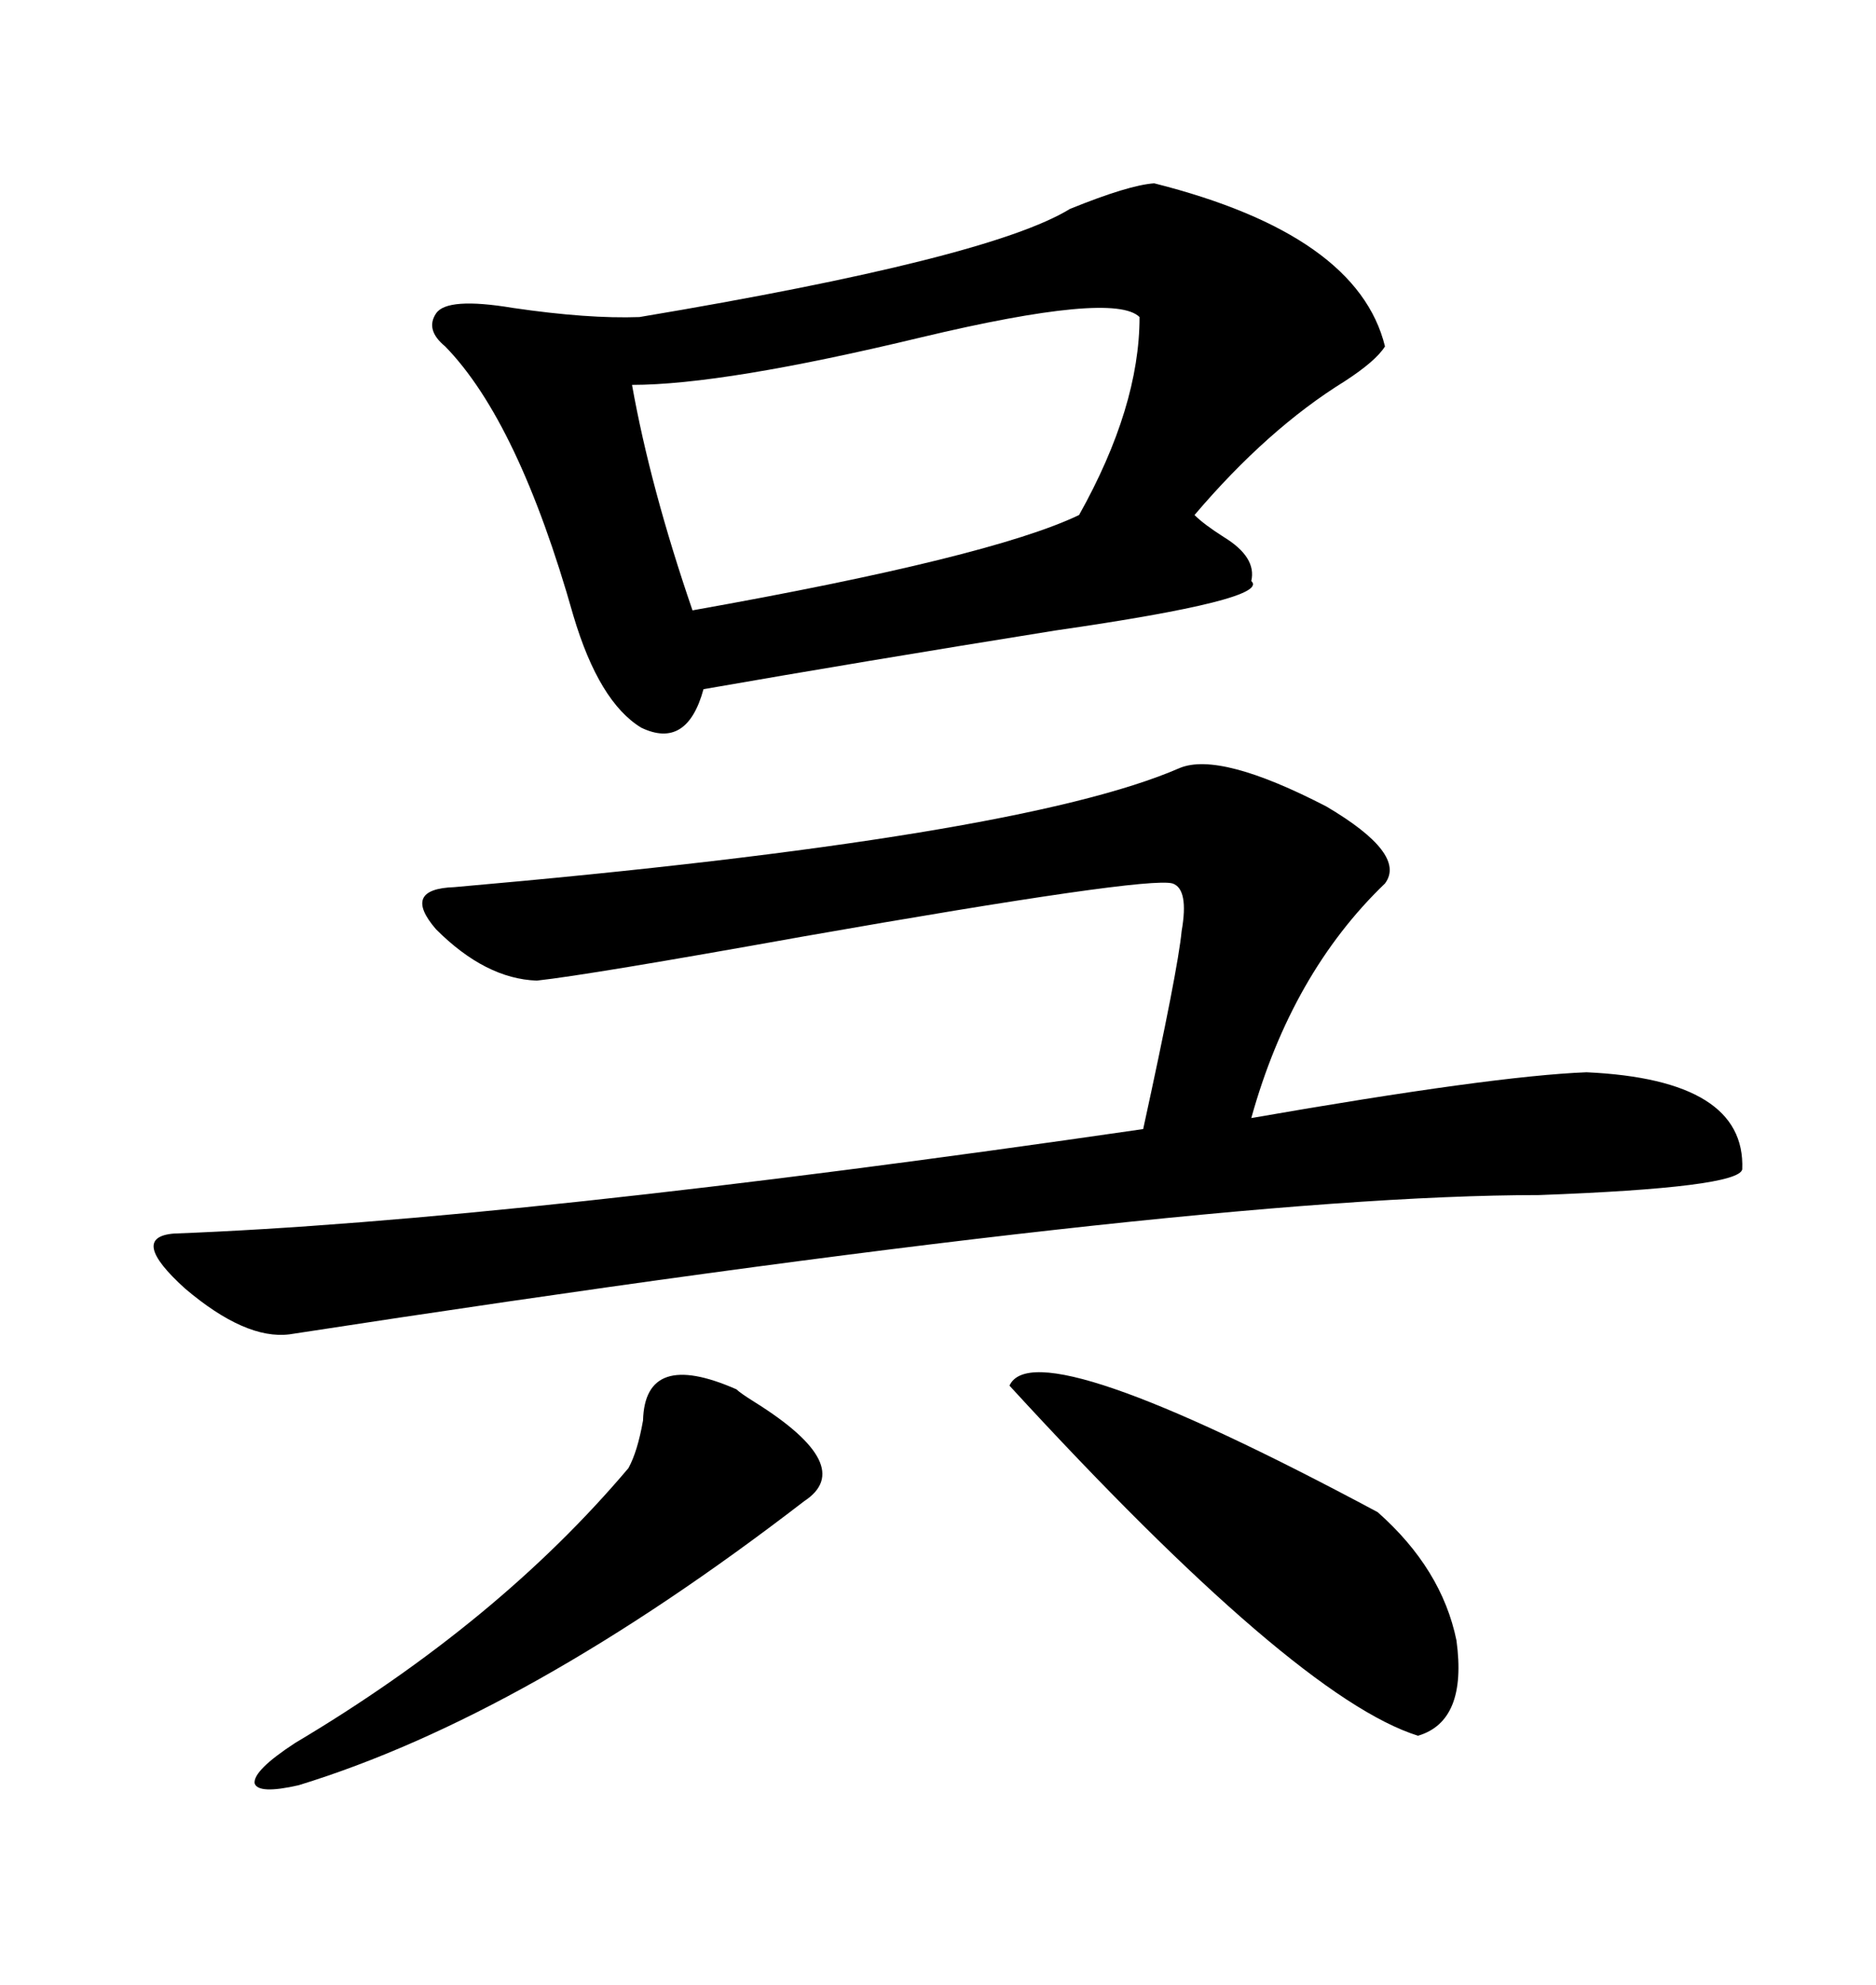 <svg xmlns="http://www.w3.org/2000/svg" xmlns:xlink="http://www.w3.org/1999/xlink" width="300" height="317.285"><path d="M184.57 29.30L184.57 29.30Q217.09 37.50 221.48 55.37L221.48 55.37Q220.02 57.71 215.04 60.94L215.04 60.94Q202.73 68.55 191.02 82.32L191.02 82.32Q192.48 83.79 195.70 85.84L195.70 85.84Q200.98 89.06 200.10 92.87L200.10 92.87Q203.32 95.80 168.75 100.78L168.75 100.78Q137.70 105.76 112.50 110.16L112.50 110.16Q109.86 119.82 102.54 116.31L102.54 116.31Q95.80 112.21 91.70 98.44L91.70 98.44Q82.91 67.38 71.19 55.37L71.19 55.37Q67.97 52.73 69.73 50.10L69.73 50.10Q71.48 47.46 82.03 49.22L82.03 49.22Q94.04 50.98 102.25 50.68L102.25 50.68Q158.20 41.31 171.09 33.40L171.09 33.40Q180.47 29.59 184.57 29.30ZM187.50 141.21L187.50 141.21Q183.40 140.04 128.32 149.71L128.32 149.71Q94.04 155.86 85.84 156.74L85.84 156.74Q77.64 156.45 69.73 148.54L69.73 148.54Q64.16 142.09 72.66 141.80L72.66 141.80Q163.18 133.89 188.67 122.75L188.67 122.75Q195.12 120.12 212.11 128.91L212.11 128.91Q225 136.52 221.48 141.21L221.48 141.21Q206.54 155.57 200.10 178.71L200.10 178.71Q238.77 171.97 253.71 171.39L253.71 171.39Q279.20 172.56 278.61 186.91L278.61 186.91Q278.03 189.84 246.09 191.02L246.09 191.02Q191.02 191.02 46.29 213.28L46.29 213.28Q39.26 214.16 29.59 205.96L29.59 205.96Q20.51 197.75 27.83 197.17L27.83 197.17Q81.74 195.12 182.81 180.47L182.81 180.47Q188.38 154.98 188.96 148.83L188.96 148.83Q190.14 142.09 187.50 141.21ZM182.23 50.68L182.23 50.68Q178.13 46.58 147.36 53.91L147.36 53.91Q115.72 61.52 101.07 61.52L101.07 61.52Q104.00 77.93 110.74 97.56L110.74 97.56Q158.50 89.06 172.56 82.32L172.56 82.32Q182.23 65.04 182.23 50.68ZM161.43 221.48L161.43 221.48Q165.53 212.40 220.31 241.70L220.31 241.70Q230.57 250.78 232.91 262.21L232.91 262.21Q234.67 275.10 226.76 277.44L226.76 277.44Q207.13 271.29 161.43 221.48ZM117.77 222.07L117.77 222.07Q118.36 222.66 120.70 224.12L120.70 224.12Q137.11 234.38 128.61 239.94L128.61 239.94Q84.08 274.22 47.75 285.35L47.75 285.35Q41.31 286.82 40.72 285.06L40.72 285.06Q40.43 283.01 47.17 278.61L47.17 278.61Q79.69 259.28 100.49 234.67L100.49 234.67Q101.95 232.03 102.83 227.05L102.83 227.05Q103.13 215.63 117.77 222.07Z"/></svg>